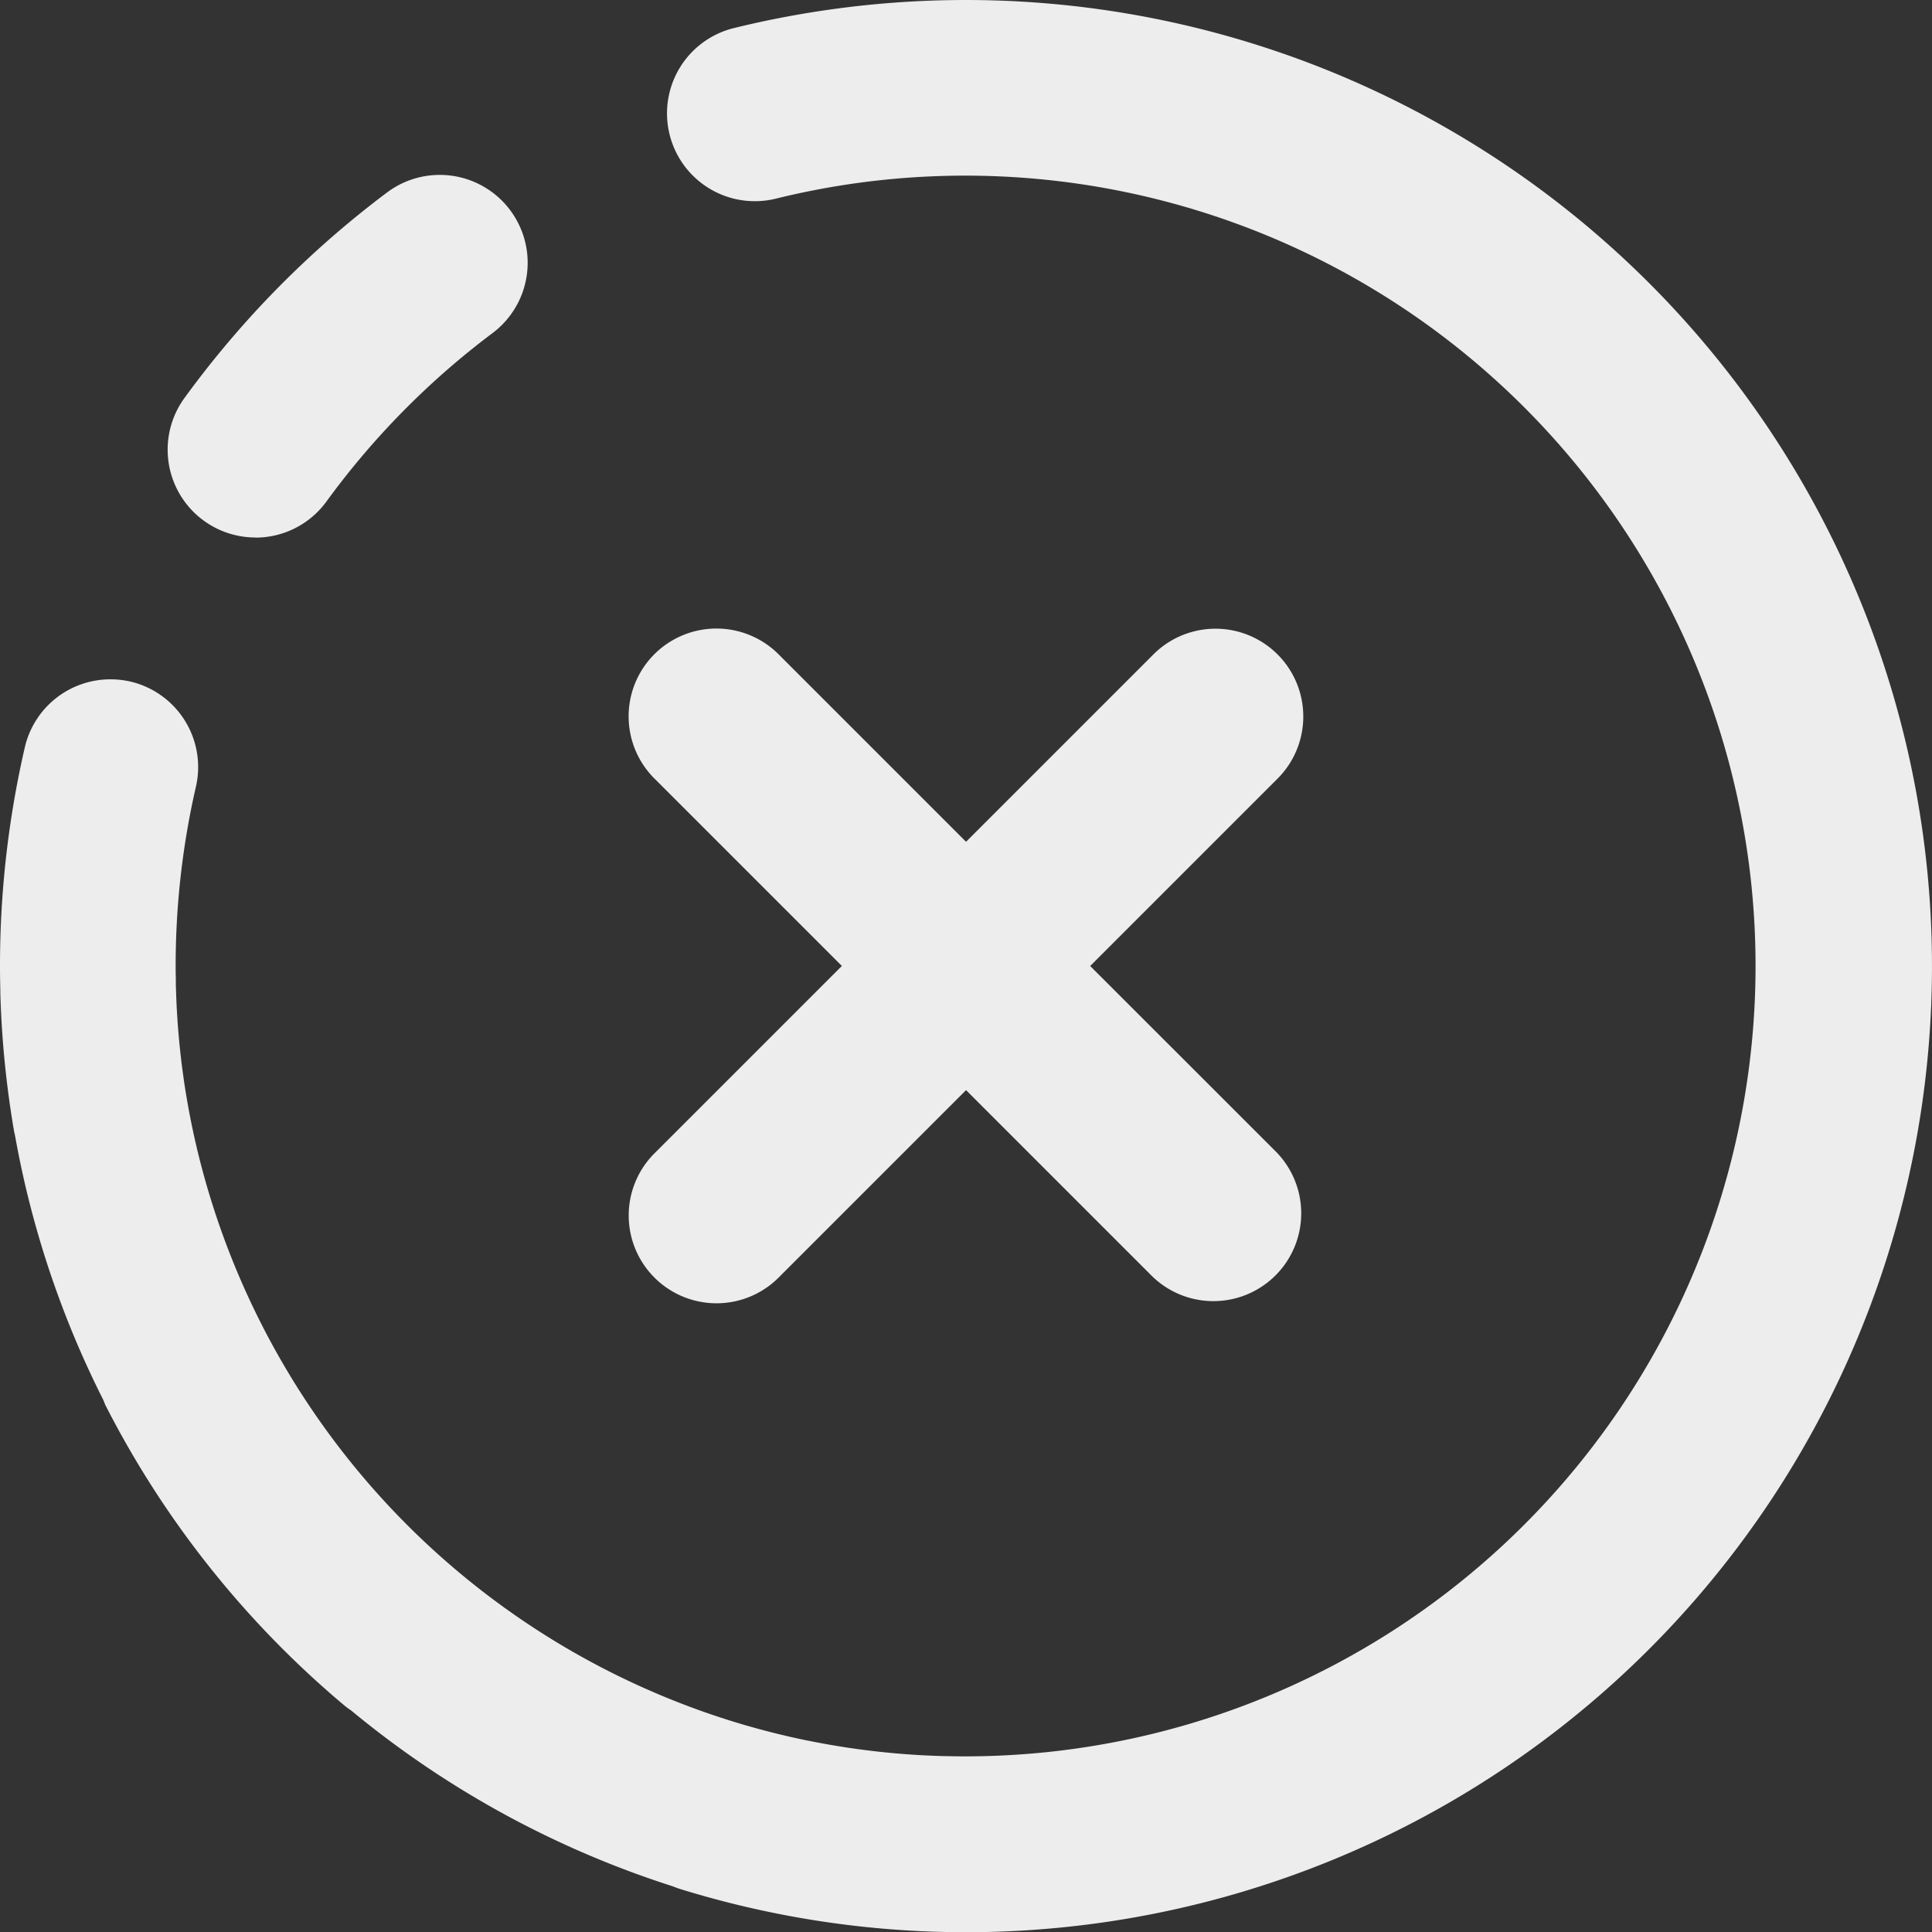 <svg xmlns="http://www.w3.org/2000/svg" xmlns:xlink="http://www.w3.org/1999/xlink" width="88" height="88" viewBox="0 0 88 88">
  <rect x="0" y="0" width="88" height="88" fill="#333333" stroke="none"/>
  <defs>
    <clipPath id="clip-path">
      <rect id="Rectangle_650" data-name="Rectangle 650" width="88" height="88" fill="#ededed"/>
    </clipPath>
  </defs>
  <g id="Group_794" data-name="Group 794" clip-path="url(#clip-path)">
    <path id="Path_581" data-name="Path 581" d="M44,0A44.327,44.327,0,0,0,33.424,1.28,4,4,0,0,0,35.34,9.048,36,36,0,1,1,44,80q-.441,0-.88-.011l-.114,0q-.426-.012-.849-.032h-.014q-.9-.046-1.783-.135l-.089-.009q-.411-.042-.819-.094l-.052-.006q-.432-.055-.86-.12l-.1-.016q-.348-.054-.694-.115l-.247-.044q-.289-.053-.576-.11l-.243-.048q-.373-.077-.743-.162l-.29-.069c-.16-.038-.32-.077-.479-.117l-.345-.089q-.222-.059-.443-.12l-.325-.091A36.044,36.044,0,0,1,8.484,49.9c-.031-.191-.063-.383-.091-.574-.013-.088-.025-.175-.037-.263-.03-.214-.06-.428-.086-.642-.01-.078-.018-.156-.027-.234-.026-.221-.05-.442-.072-.663-.008-.084-.015-.168-.023-.253-.019-.213-.038-.426-.053-.64-.008-.1-.013-.2-.02-.307-.013-.2-.025-.391-.034-.586-.006-.128-.01-.256-.015-.384-.006-.171-.013-.342-.017-.513,0-.155,0-.312-.006-.467a36.422,36.422,0,0,1,.919-8.532,4,4,0,0,0-2.992-4.8,4.042,4.042,0,0,0-.9-.1,4,4,0,0,0-3.9,3.1A44.233,44.233,0,0,0,0,44c0,.366.006.731.015,1.1,0,.045,0,.09,0,.136q.014.494.039.988l.005.1A44.743,44.743,0,0,0,.636,51.5c.013.077.032.151.049.226A43.735,43.735,0,0,0,4.7,63.755c.033.082.065.164.1.245A43.9,43.9,0,0,0,15.664,77.664a4.02,4.02,0,0,0,.334.249,43.967,43.967,0,0,0,14.652,8.008c.114.047.231.09.351.127A44.005,44.005,0,1,0,44,0" transform="translate(0)" fill="#ededed"/>
    <path id="Path_582" data-name="Path 582" d="M44.724,59.05A4,4,0,0,0,47.96,57.4a36.32,36.32,0,0,1,7.564-7.668,4,4,0,0,0-4.812-6.4,44.194,44.194,0,0,0-9.224,9.36,4,4,0,0,0,3.236,6.352" transform="translate(-33.087 -34.562)" fill="#ededed"/>
    <path id="Path_583" data-name="Path 583" d="M173.74,168.084l8.488-8.488q.05-.048.1-.1a4,4,0,0,0-5.754-5.558l-8.488,8.488L159.6,153.94c-.032-.033-.065-.066-.1-.1a4,4,0,1,0-5.558,5.754l8.488,8.488-8.488,8.488a4,4,0,1,0,5.656,5.656l8.488-8.488,8.488,8.488a4,4,0,0,0,5.656-5.656Z" transform="translate(-124.084 -124.084)" fill="#ededed"/>
  </g>
</svg>
